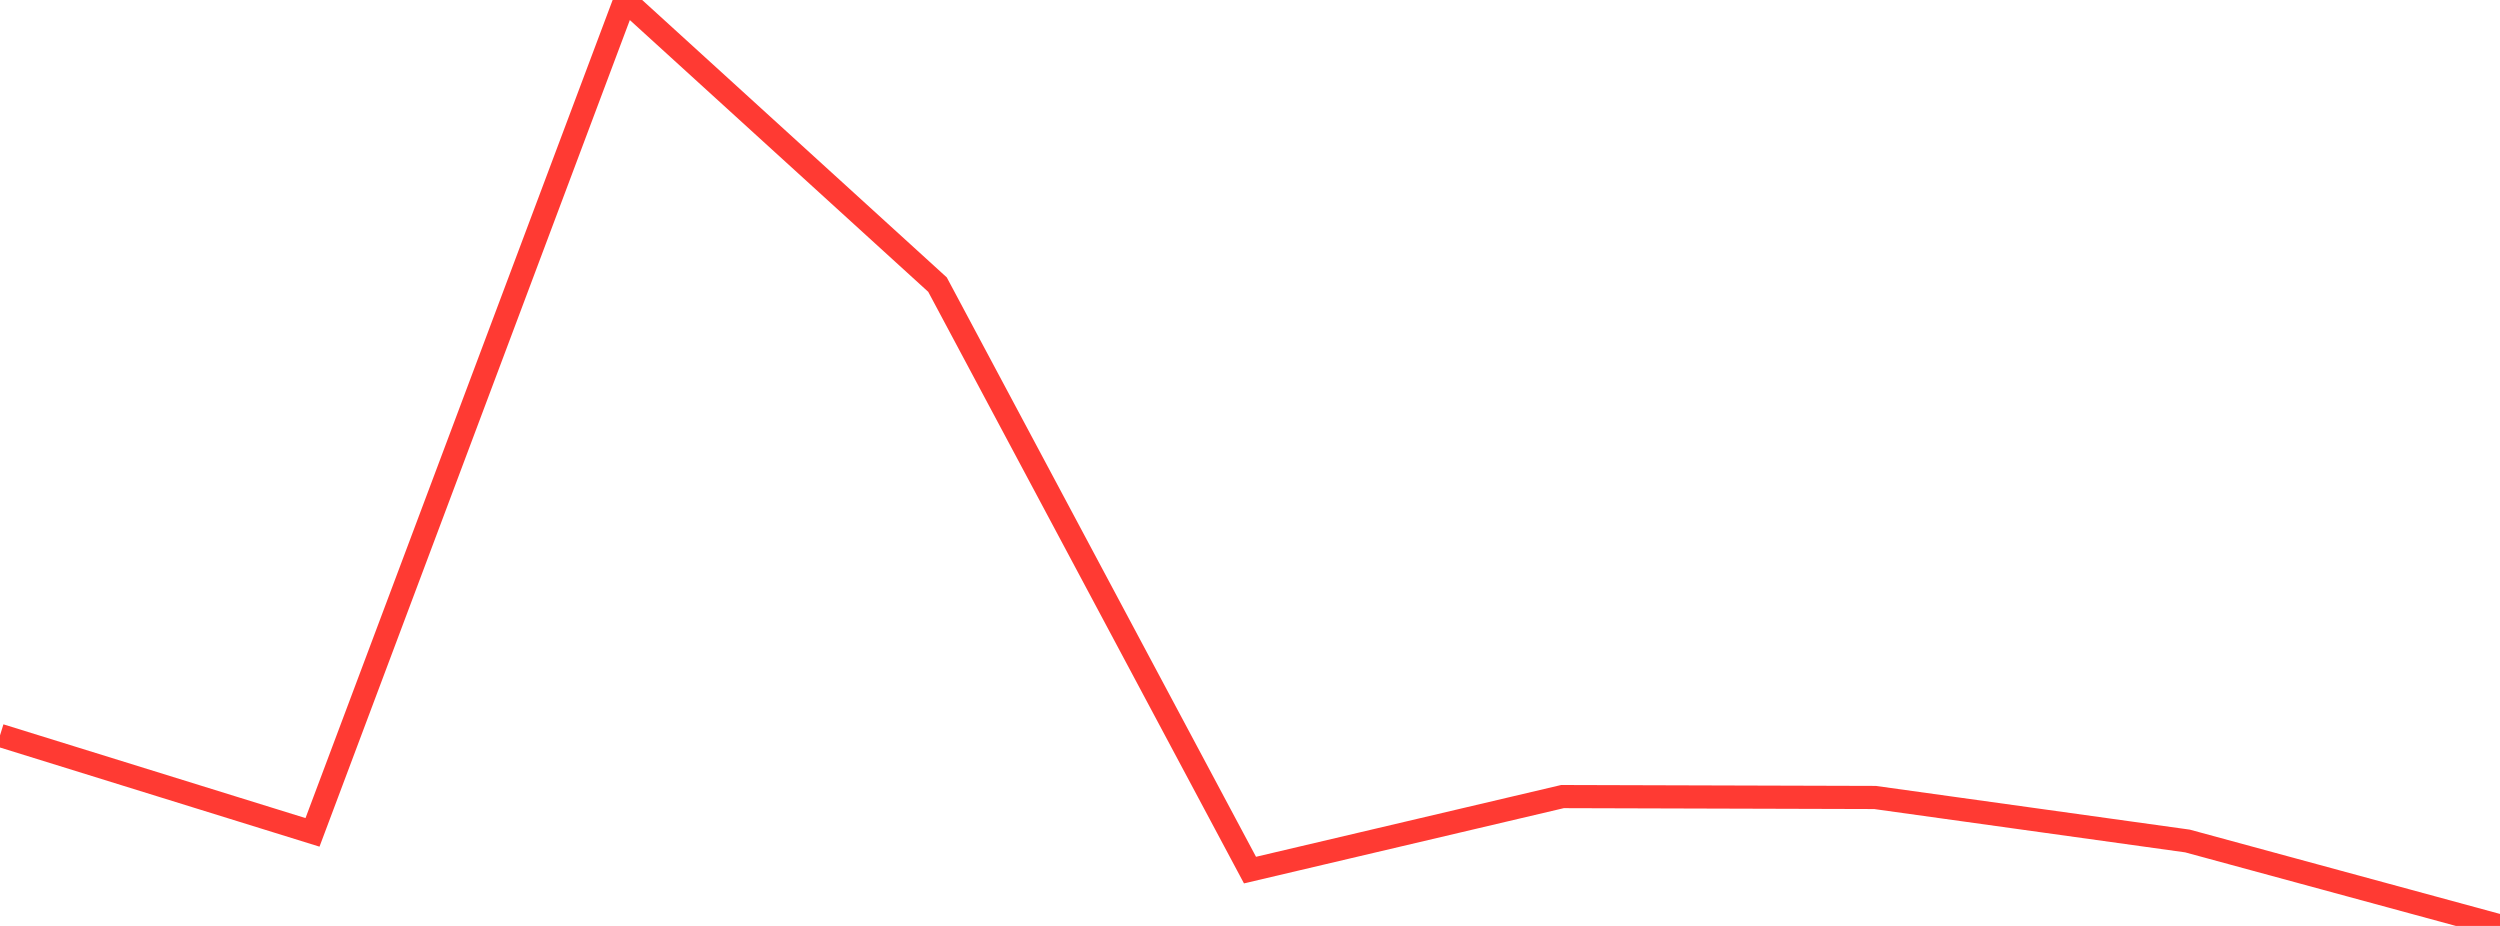 <?xml version="1.0" standalone="no"?>
<!DOCTYPE svg PUBLIC "-//W3C//DTD SVG 1.1//EN" "http://www.w3.org/Graphics/SVG/1.1/DTD/svg11.dtd">

<svg width="135" height="50" viewBox="0 0 135 50" preserveAspectRatio="none" 
  xmlns="http://www.w3.org/2000/svg"
  xmlns:xlink="http://www.w3.org/1999/xlink">


<polyline points="0.0, 39.711 16.875, 44.948 33.75, 0.0 50.625, 15.369 67.5, 46.985 84.375, 43.015 101.25, 43.064 118.125, 45.414 135.0, 50.0" fill="none" stroke="#ff3a33" stroke-width="1.25"/>

</svg>